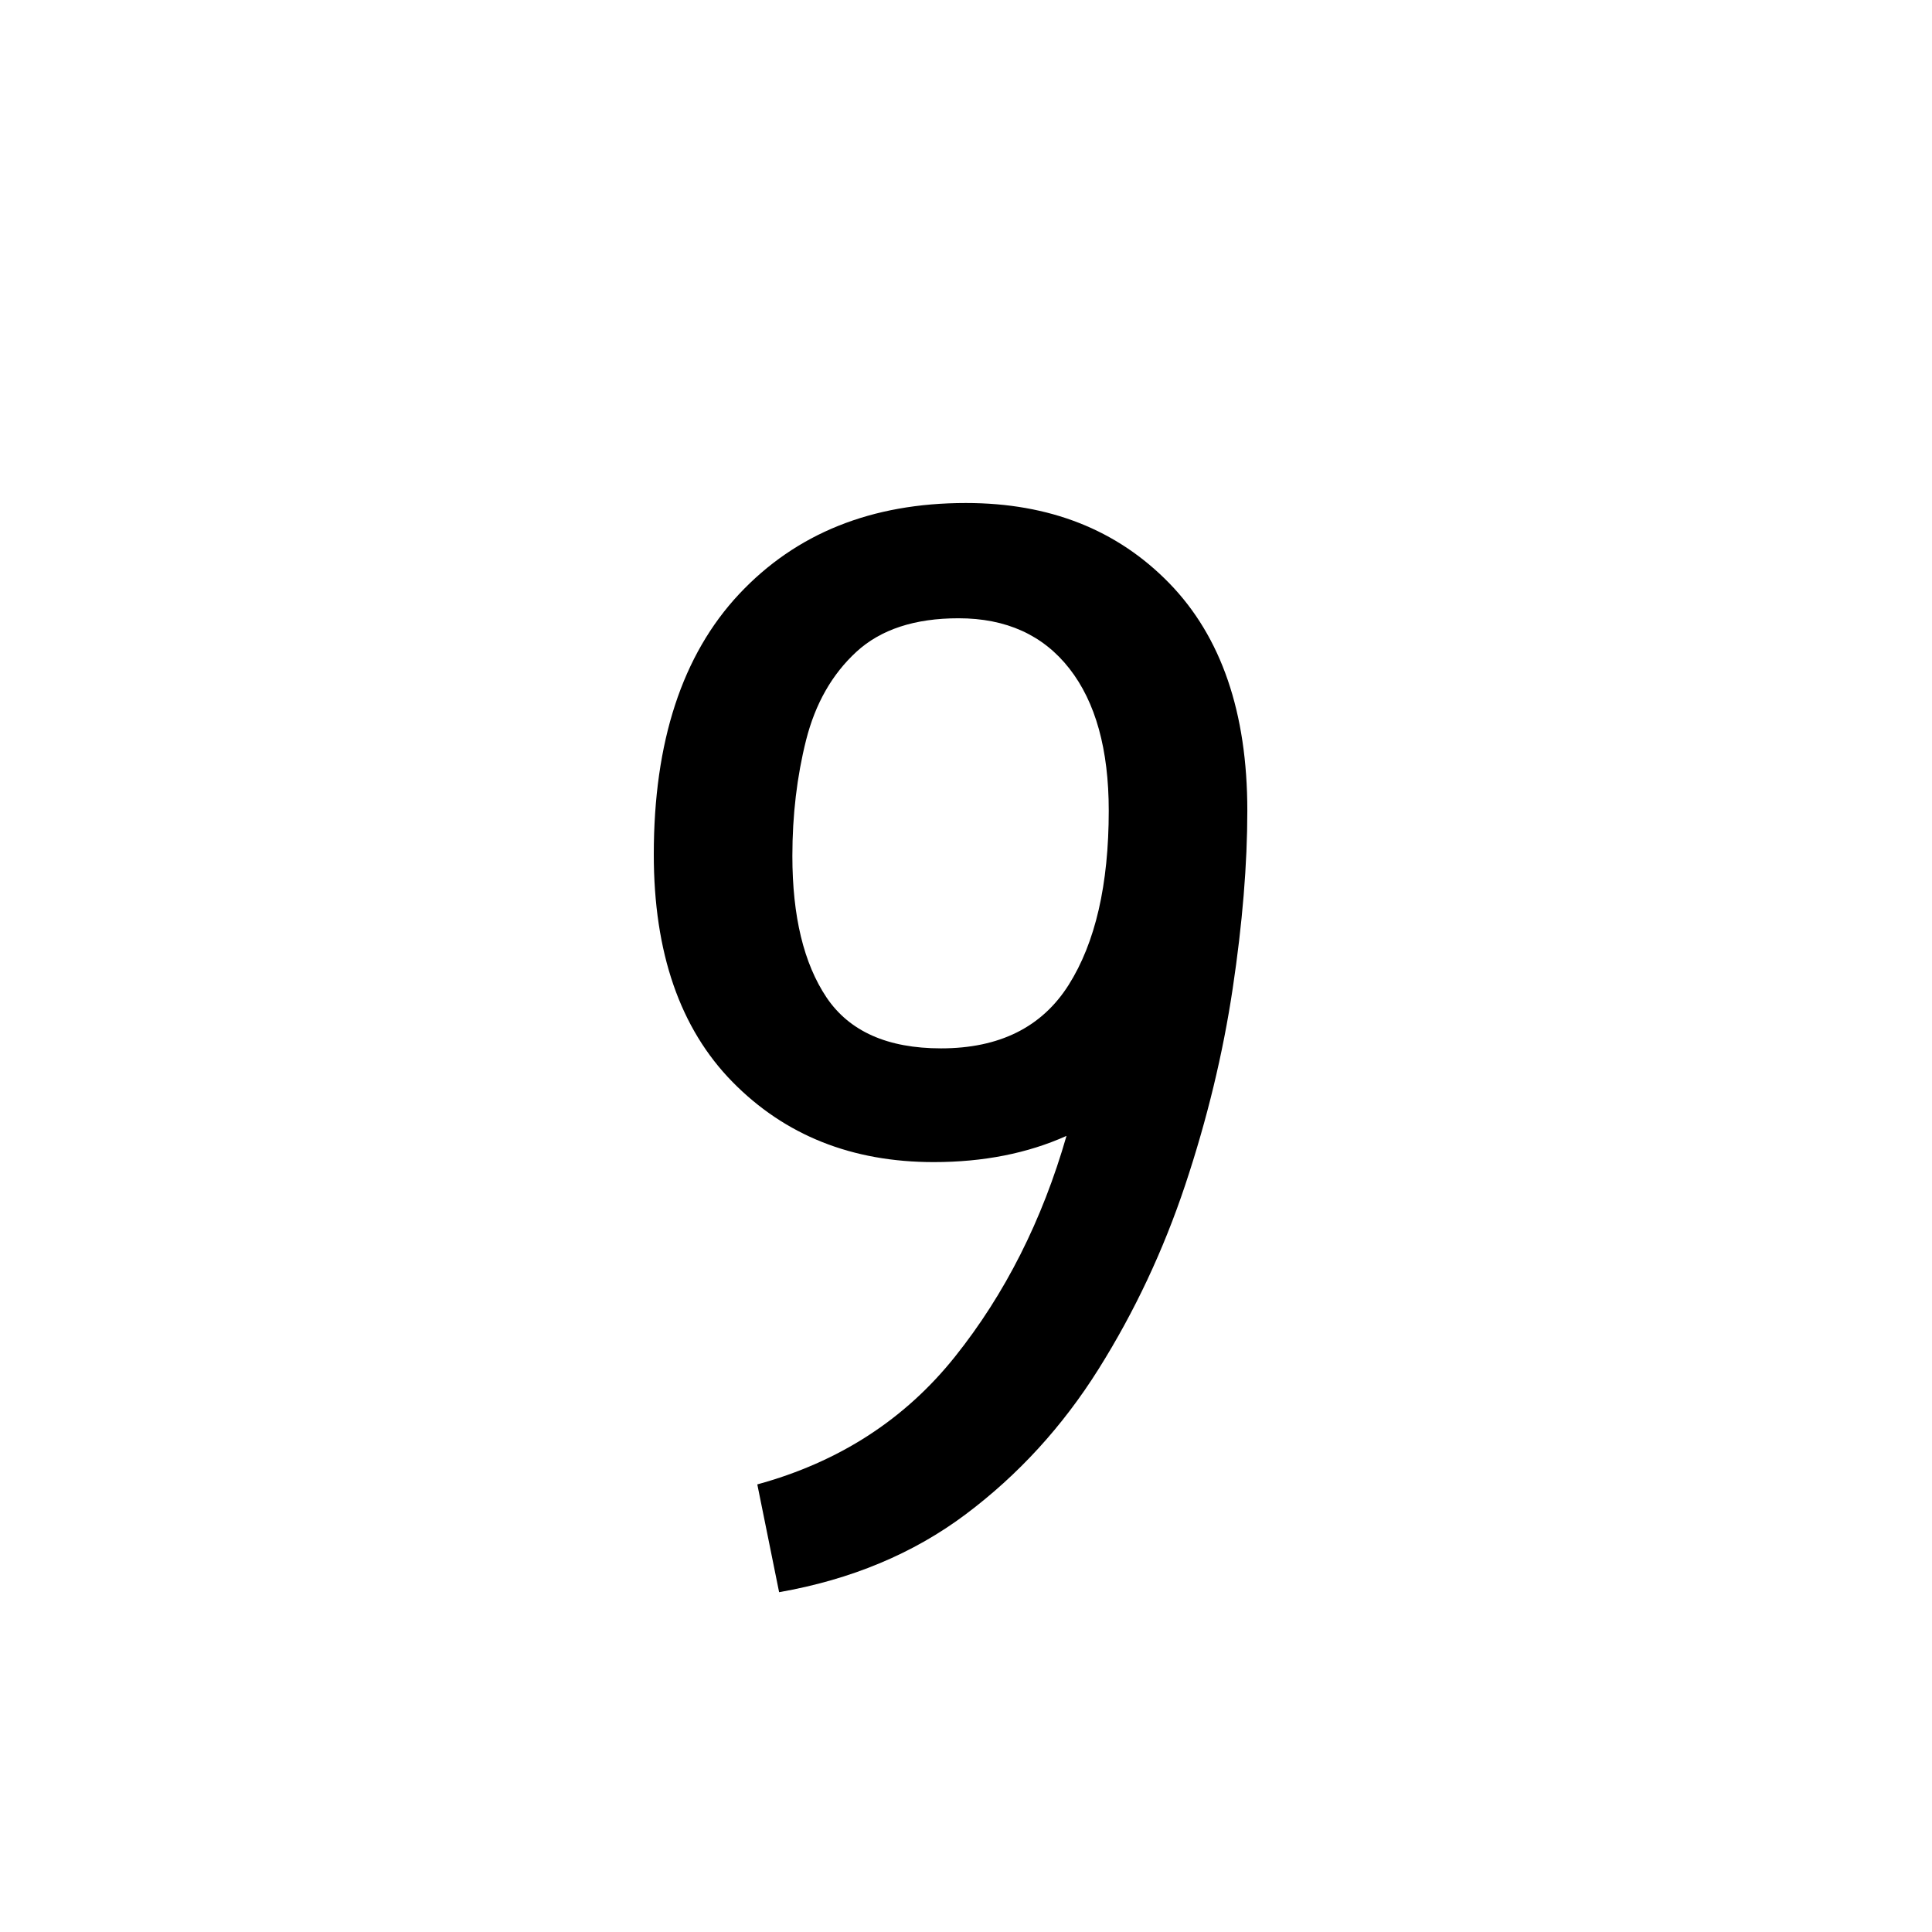 <svg xmlns="http://www.w3.org/2000/svg" xmlns:xlink="http://www.w3.org/1999/xlink" width="264" height="264" viewBox="0 0 198 198"><defs><symbol id="a" overflow="visible"><path d="M18.672 3.281 16.437-7.766c8.364-2.289 15.114-6.648 20.25-13.078 5.133-6.426 8.946-13.972 11.438-22.64-3.992 1.793-8.527 2.687-13.61 2.687-8.367 0-15.242-2.738-20.624-8.219-5.375-5.476-8.063-13.25-8.063-23.312 0-11.55 2.91-20.442 8.735-26.672 5.832-6.227 13.582-9.344 23.25-9.344 8.562 0 15.507 2.742 20.843 8.219 5.332 5.48 8 13.25 8 23.313 0 5.48-.5 11.558-1.5 18.234-1 6.68-2.62 13.383-4.86 20.11-2.241 6.718-5.202 13.015-8.89 18.89-3.687 5.875-8.226 10.836-13.61 14.875-5.374 4.031-11.75 6.691-19.124 7.984Zm16.594-55.734c5.976 0 10.336-2.164 13.078-6.5 2.738-4.332 4.11-10.285 4.11-17.86 0-6.269-1.345-11.124-4.032-14.562-2.688-3.437-6.477-5.156-11.36-5.156-4.492 0-7.98 1.148-10.468 3.437-2.492 2.293-4.211 5.309-5.157 9.047-.937 3.73-1.406 7.688-1.406 11.875 0 6.18 1.164 11.012 3.5 14.5 2.344 3.48 6.254 5.219 11.735 5.219Zm0 0" style="stroke:none"/></symbol></defs><use xlink:href="#a" x="61.175" y="159.894" style="fill:#000;fill-opacity:1"/></svg>